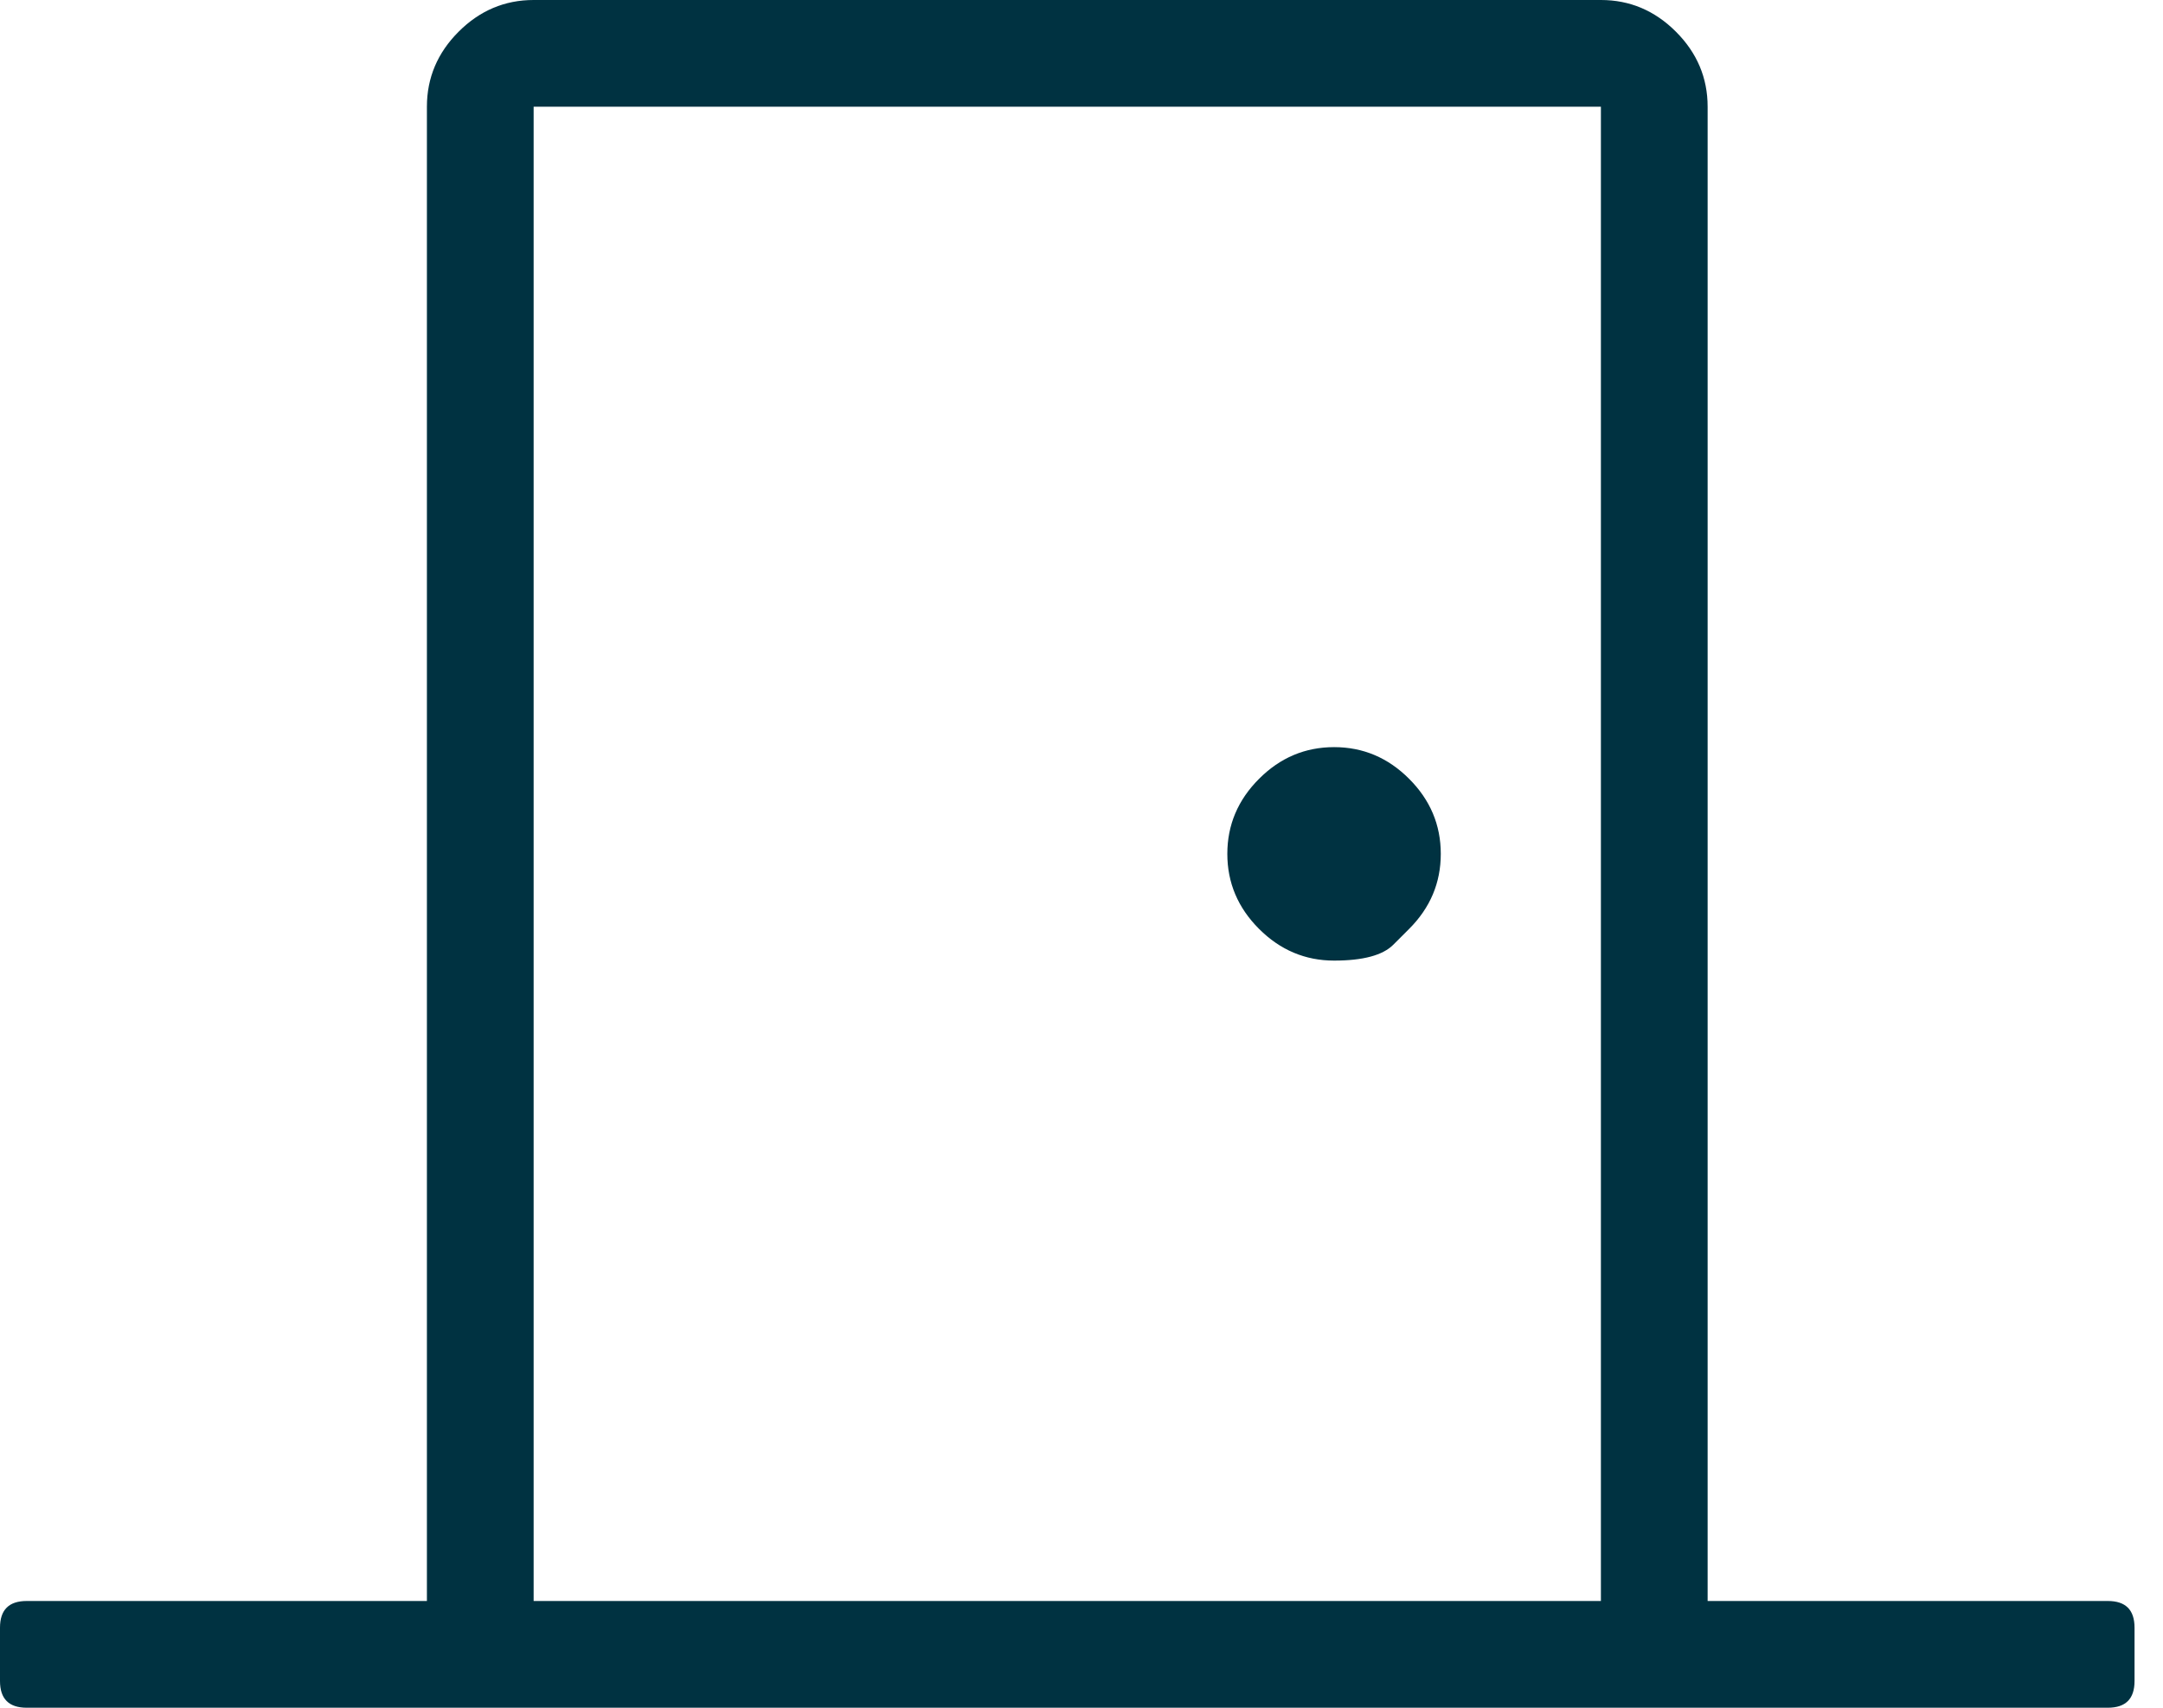 <svg width="38" height="30" viewBox="0 0 38 30" fill="none" xmlns="http://www.w3.org/2000/svg">
<path d="M24.756 16.318C24.756 16.318 24.663 16.411 24.477 16.597C24.292 16.782 23.945 16.875 23.438 16.875C22.93 16.875 22.49 16.689 22.119 16.318C21.748 15.947 21.562 15.508 21.562 15C21.562 14.492 21.748 14.053 22.119 13.682C22.49 13.31 22.93 13.125 23.438 13.125C23.945 13.125 24.385 13.31 24.756 13.682C25.127 14.053 25.312 14.492 25.312 15C25.312 15.508 25.127 15.947 24.756 16.318ZM37.031 28.125C37.344 28.125 37.5 28.281 37.5 28.594V29.531C37.5 29.844 37.344 30 37.031 30H0.469C0.156 30 0 29.844 0 29.531V28.594C0 28.281 0.156 28.125 0.469 28.125H7.5V1.875C7.5 1.367 7.686 0.928 8.057 0.557C8.428 0.186 8.867 0 9.375 0H28.125C28.633 0 29.072 0.186 29.443 0.557C29.814 0.928 30 1.367 30 1.875V28.125H37.031ZM28.125 28.125V1.875H9.375V28.125H28.125Z" fill="#003241"/>
</svg>

